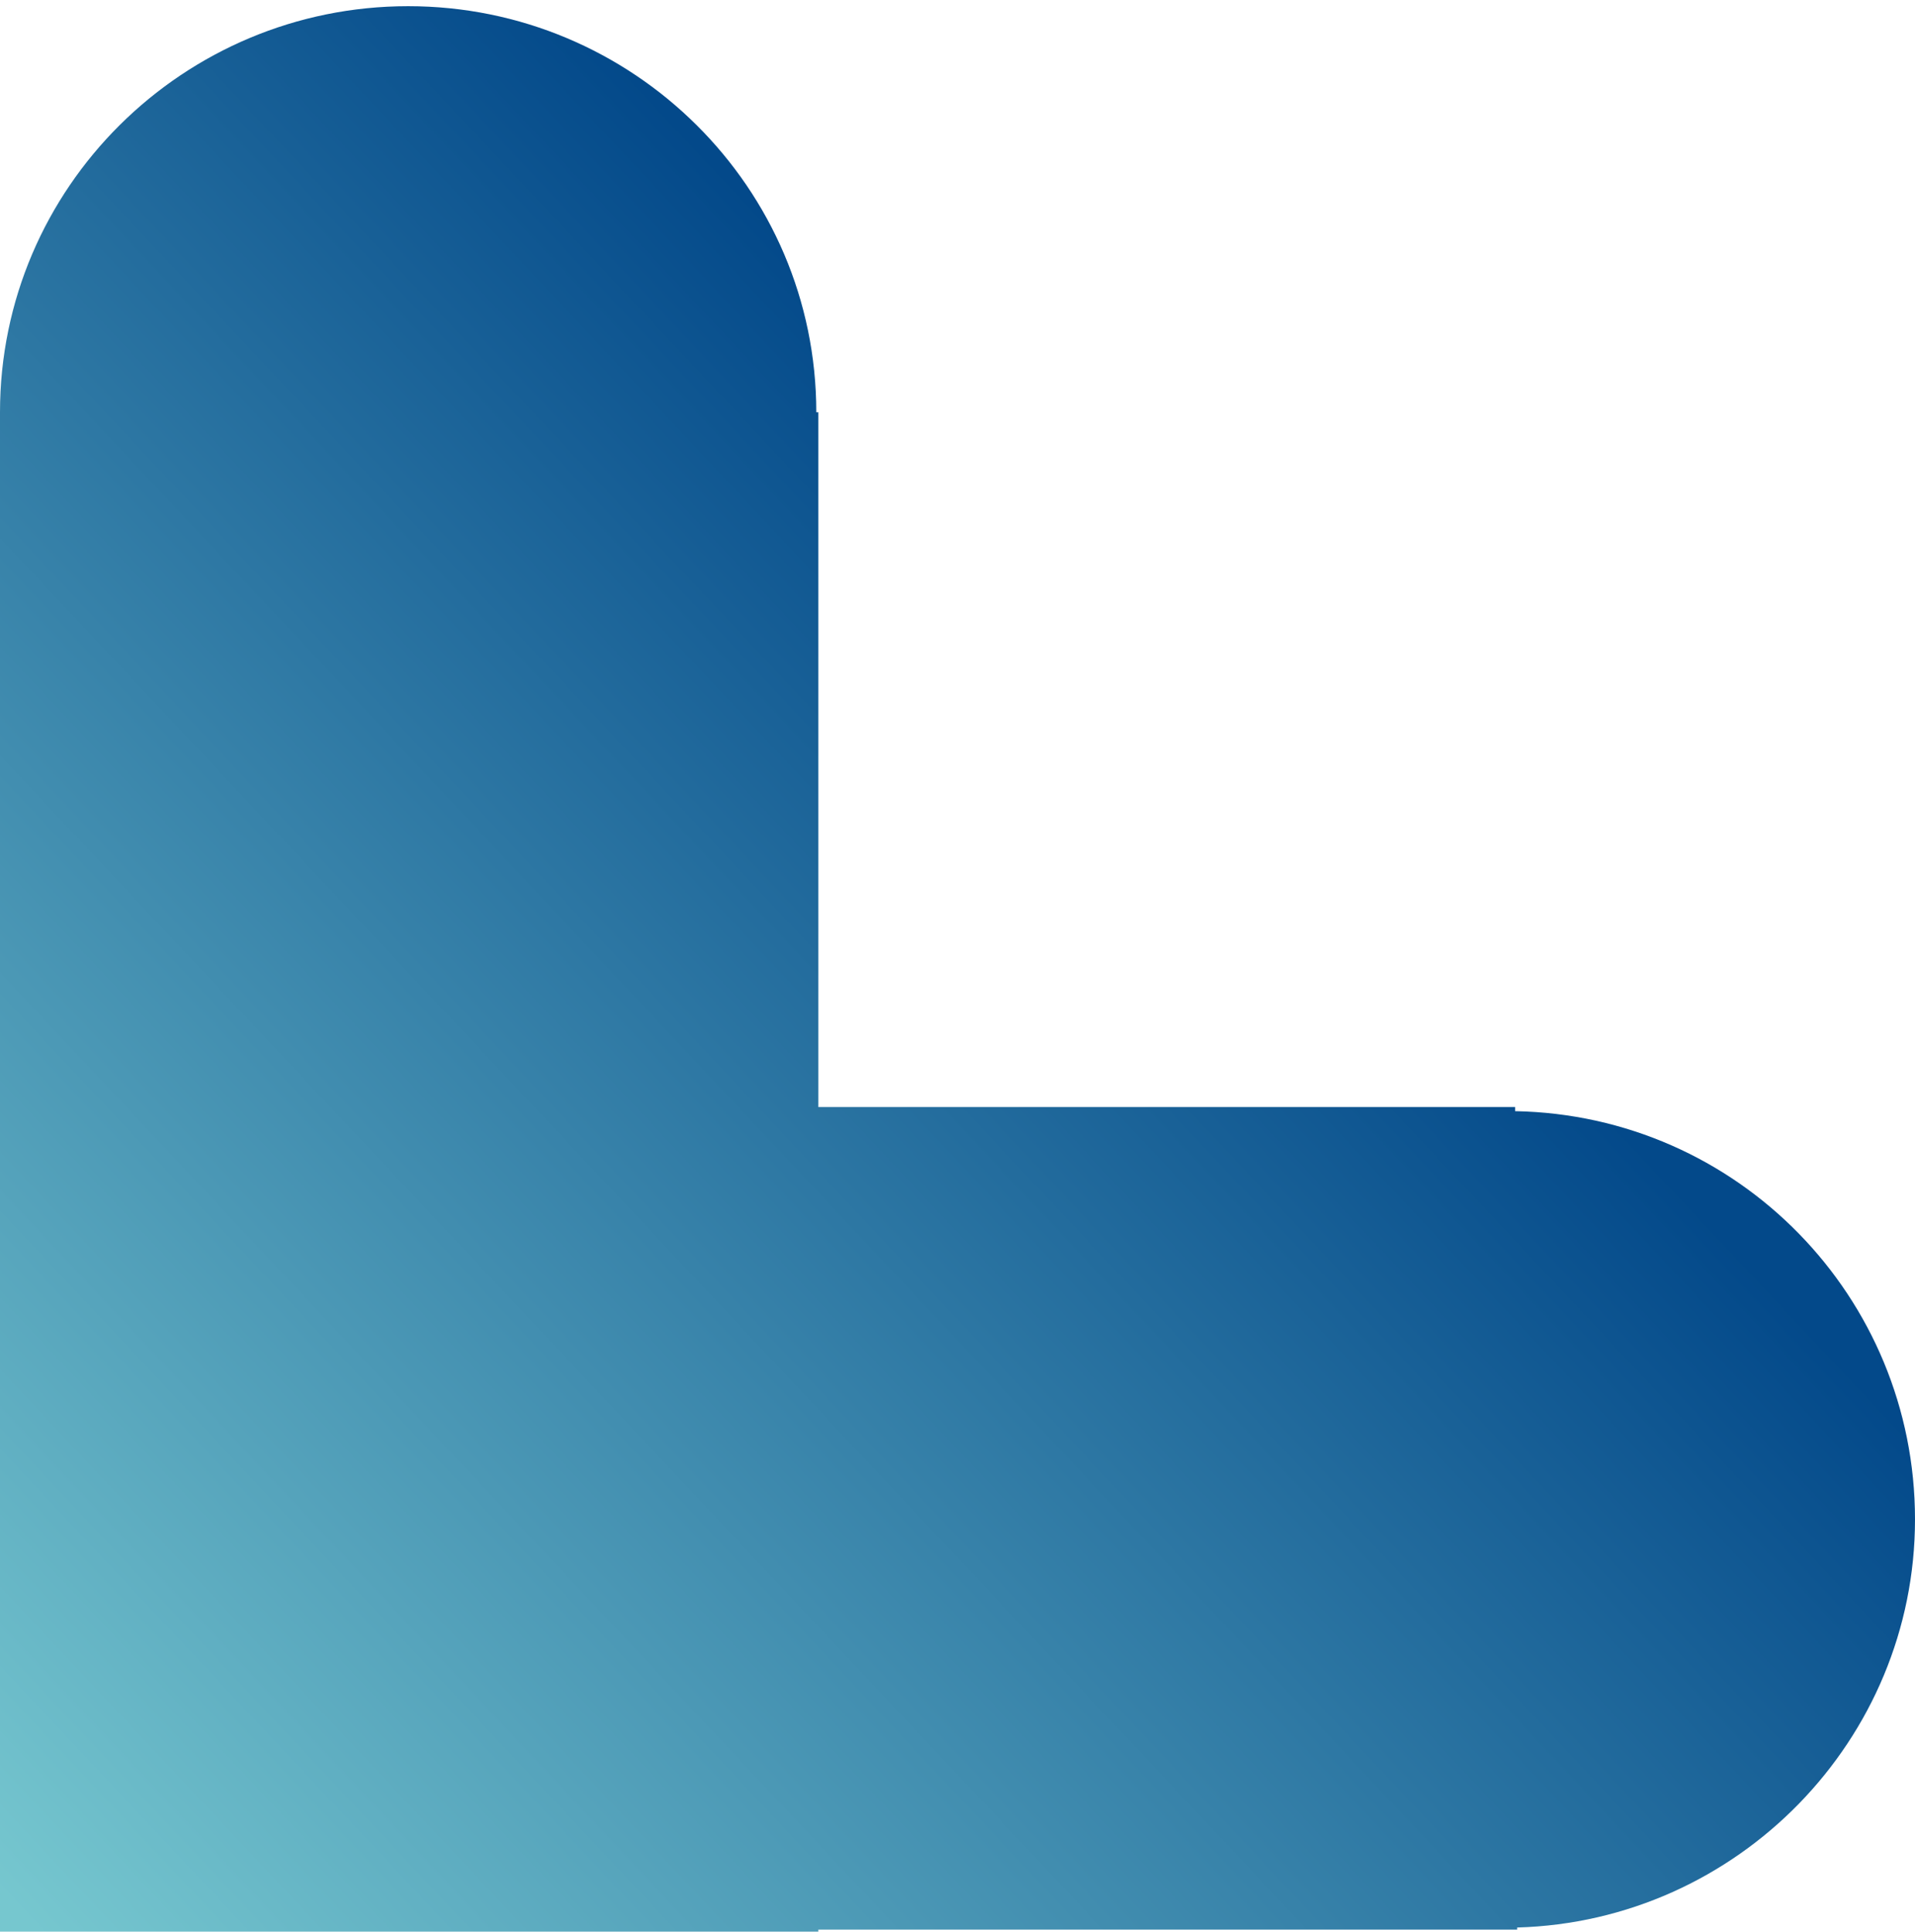 <?xml version="1.0" encoding="utf-8"?>
<!-- Generator: Adobe Illustrator 25.2.3, SVG Export Plug-In . SVG Version: 6.00 Build 0)  -->
<svg version="1.1" id="Слой_1" xmlns="http://www.w3.org/2000/svg" xmlns:xlink="http://www.w3.org/1999/xlink" x="0px" y="0px"
	 viewBox="0 0 92.9 93.7" style="enable-background:new 0 0 92.9 93.7;" xml:space="preserve">
<style type="text/css">
	.st0{fill:url(#_x3C_Контур_1_x3E__2_);}
</style>
<linearGradient id="_x3C_Контур_1_x3E__2_" gradientUnits="userSpaceOnUse" x1="-0.685" y1="838.304" x2="59.668" y2="781.614" gradientTransform="matrix(1 0 0 1 0 -747.2)">
	<stop  offset="0" style="stop-color:#76C7CF"/>
	<stop  offset="1" style="stop-color:#03498A"/>
</linearGradient>
<path id="_x3C_Контур_1_x3E__1_" class="st0" d="M92.9,73.7c0-10.8-8.6-19.6-19.4-19.8v-0.2H39.7V20h-0.1
	c0-10.9-8.9-19.7-19.8-19.7S0,9.1,0,20h-0.1v33.7v39.8v0.2h39.8v-0.1h33.9v-0.1C84.3,93.2,92.9,84.4,92.9,73.7z"/>
</svg>
